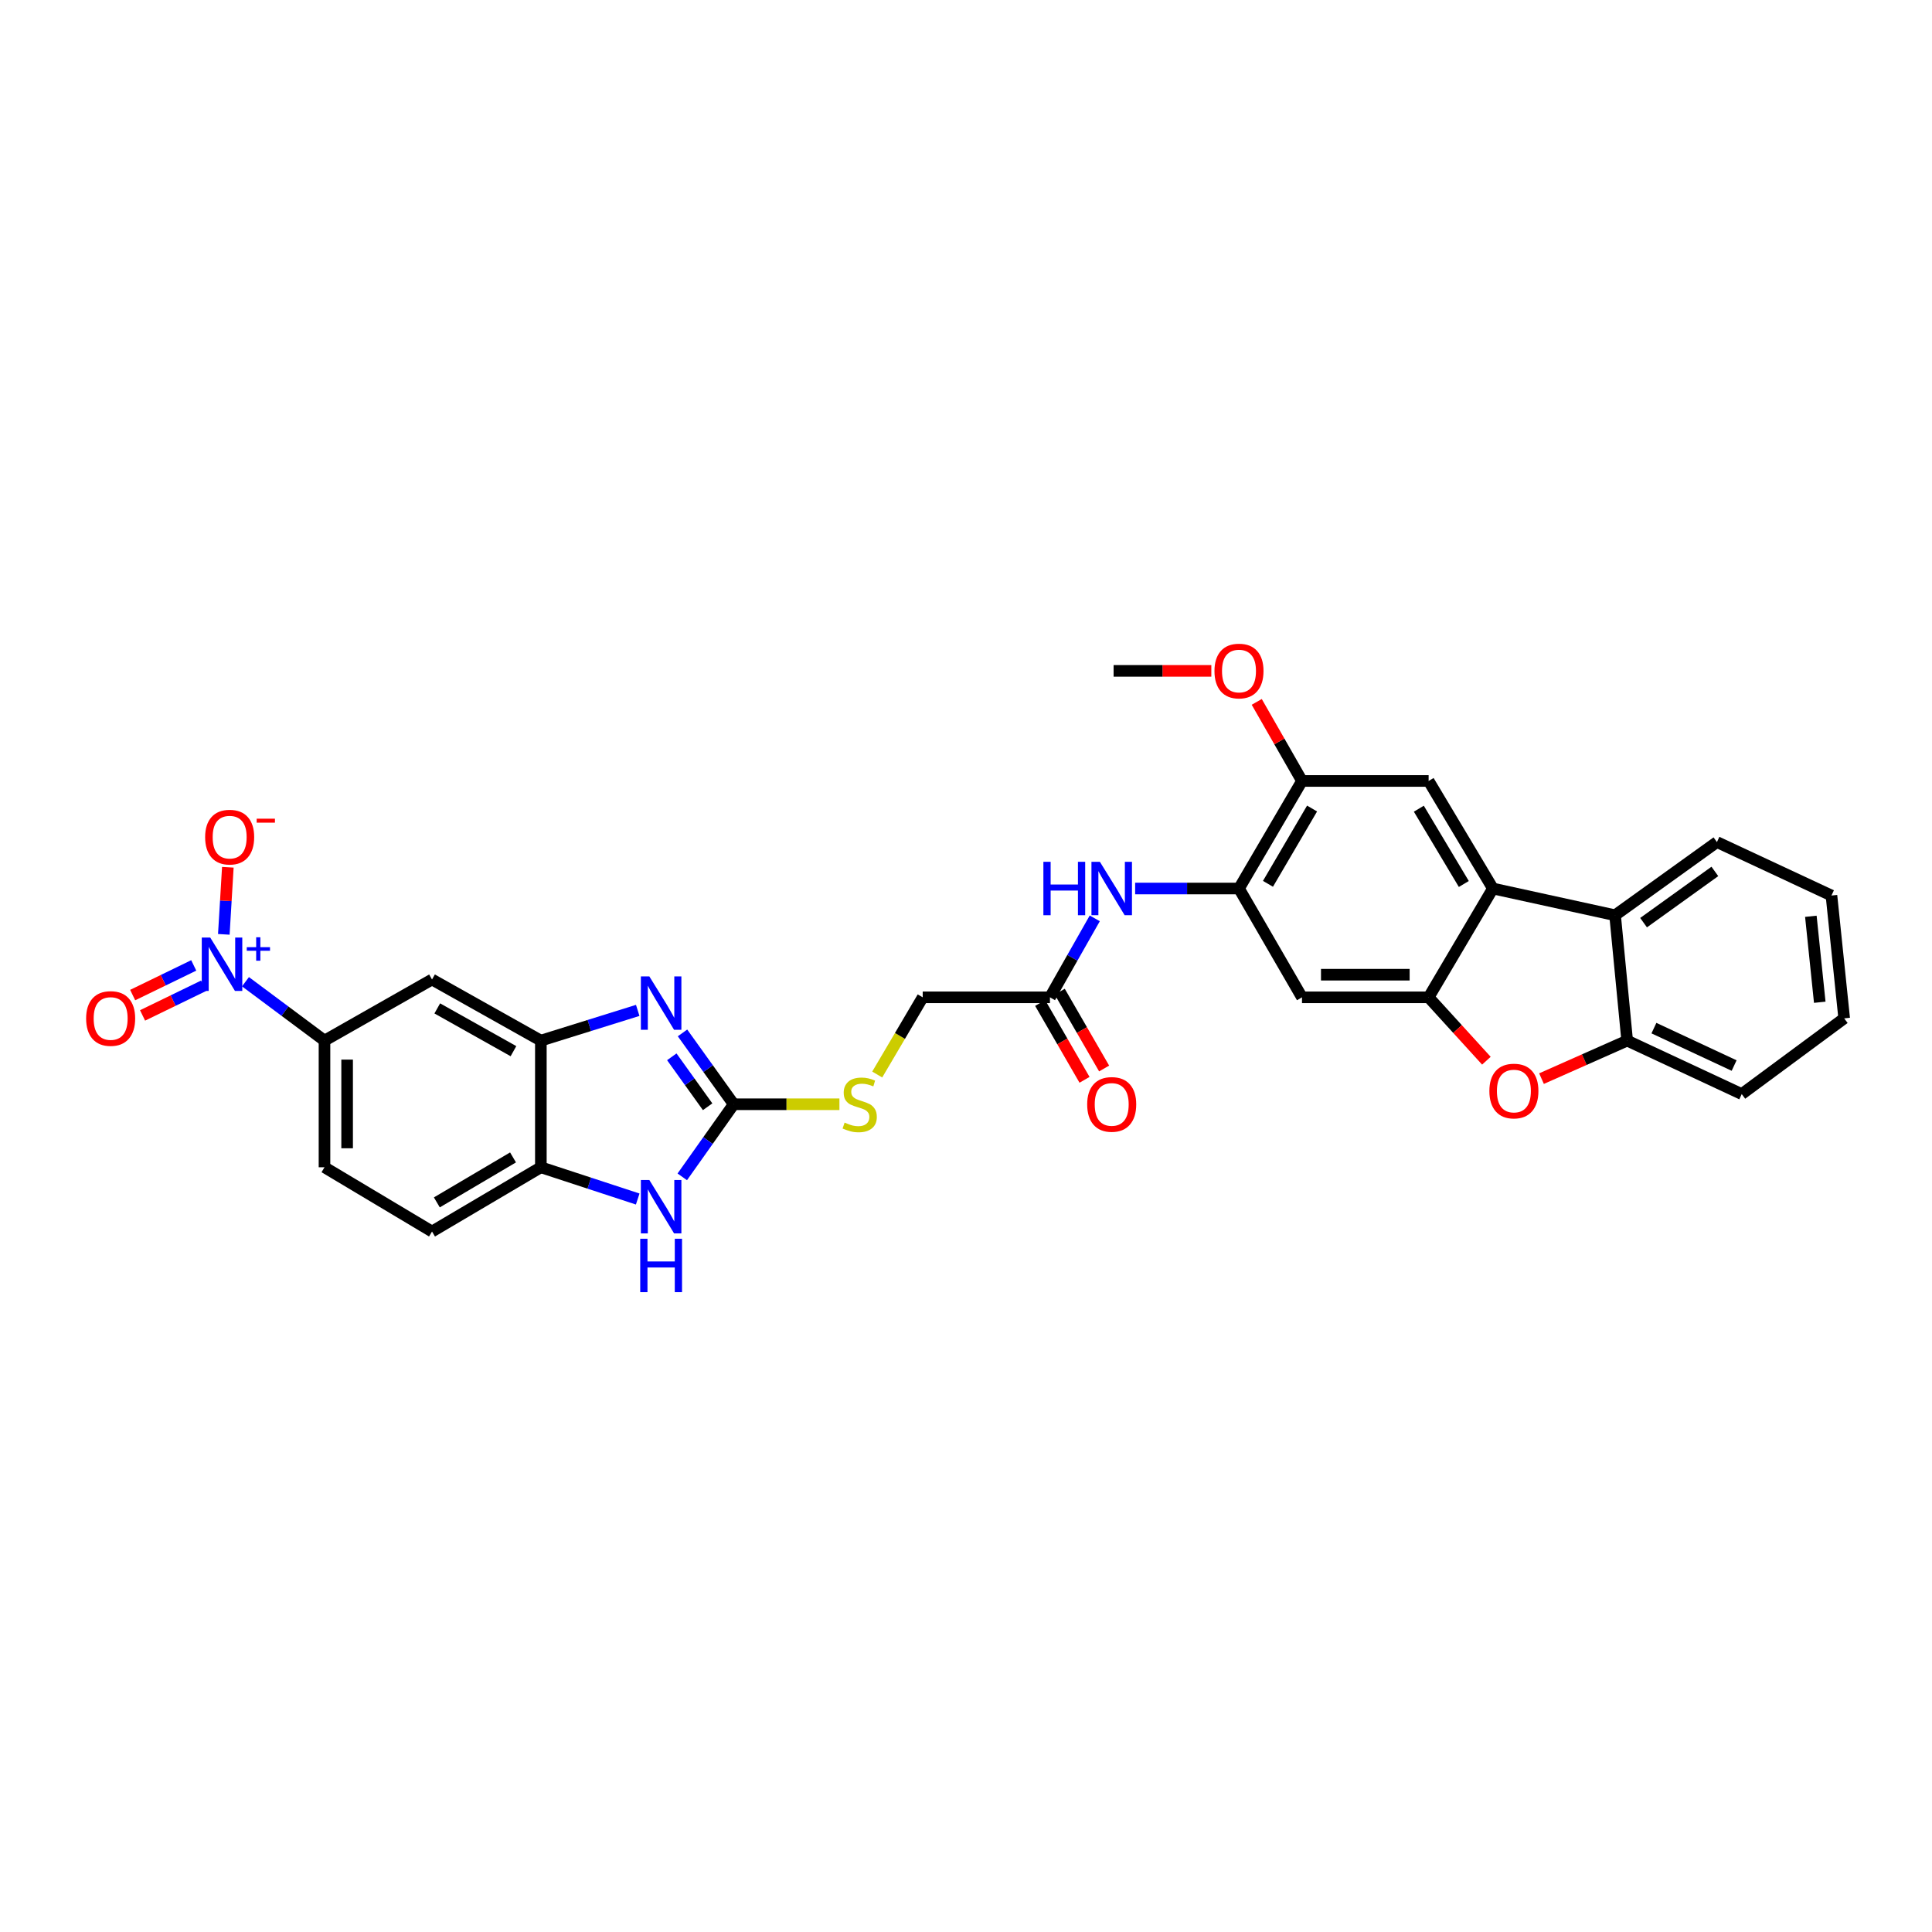 <?xml version='1.0' encoding='iso-8859-1'?>
<svg version='1.1' baseProfile='full'
              xmlns='http://www.w3.org/2000/svg'
                      xmlns:rdkit='http://www.rdkit.org/xml'
                      xmlns:xlink='http://www.w3.org/1999/xlink'
                  xml:space='preserve'
width='1000px' height='1000px' viewBox='0 0 1000 1000'>
<!-- END OF HEADER -->
<rect style='opacity:1.0;fill:#FFFFFF;stroke:none' width='1000' height='1000' x='0' y='0'> </rect>
<path class='bond-0' d='M 379.759,571.563 L 366.515,553.098' style='fill:none;fill-rule:evenodd;stroke:#000000;stroke-width:6px;stroke-linecap:butt;stroke-linejoin:miter;stroke-opacity:1' />
<path class='bond-0' d='M 366.515,553.098 L 353.271,534.633' style='fill:none;fill-rule:evenodd;stroke:#0000FF;stroke-width:6px;stroke-linecap:butt;stroke-linejoin:miter;stroke-opacity:1' />
<path class='bond-0' d='M 366.267,572.851 L 356.996,559.926' style='fill:none;fill-rule:evenodd;stroke:#000000;stroke-width:6px;stroke-linecap:butt;stroke-linejoin:miter;stroke-opacity:1' />
<path class='bond-0' d='M 356.996,559.926 L 347.725,547' style='fill:none;fill-rule:evenodd;stroke:#0000FF;stroke-width:6px;stroke-linecap:butt;stroke-linejoin:miter;stroke-opacity:1' />
<path class='bond-5' d='M 379.759,571.563 L 366.451,590.35' style='fill:none;fill-rule:evenodd;stroke:#000000;stroke-width:6px;stroke-linecap:butt;stroke-linejoin:miter;stroke-opacity:1' />
<path class='bond-5' d='M 366.451,590.35 L 353.143,609.138' style='fill:none;fill-rule:evenodd;stroke:#0000FF;stroke-width:6px;stroke-linecap:butt;stroke-linejoin:miter;stroke-opacity:1' />
<path class='bond-19' d='M 379.759,571.563 L 407.121,571.563' style='fill:none;fill-rule:evenodd;stroke:#000000;stroke-width:6px;stroke-linecap:butt;stroke-linejoin:miter;stroke-opacity:1' />
<path class='bond-19' d='M 407.121,571.563 L 434.484,571.563' style='fill:none;fill-rule:evenodd;stroke:#CCCC00;stroke-width:6px;stroke-linecap:butt;stroke-linejoin:miter;stroke-opacity:1' />
<path class='bond-6' d='M 330.085,522.978 L 305.017,530.798' style='fill:none;fill-rule:evenodd;stroke:#0000FF;stroke-width:6px;stroke-linecap:butt;stroke-linejoin:miter;stroke-opacity:1' />
<path class='bond-6' d='M 305.017,530.798 L 279.949,538.619' style='fill:none;fill-rule:evenodd;stroke:#000000;stroke-width:6px;stroke-linecap:butt;stroke-linejoin:miter;stroke-opacity:1' />
<path class='bond-1' d='M 127.059,508.14 L 147.507,523.379' style='fill:none;fill-rule:evenodd;stroke:#0000FF;stroke-width:6px;stroke-linecap:butt;stroke-linejoin:miter;stroke-opacity:1' />
<path class='bond-1' d='M 147.507,523.379 L 167.956,538.619' style='fill:none;fill-rule:evenodd;stroke:#000000;stroke-width:6px;stroke-linecap:butt;stroke-linejoin:miter;stroke-opacity:1' />
<path class='bond-18' d='M 115.848,483.621 L 116.89,466.255' style='fill:none;fill-rule:evenodd;stroke:#0000FF;stroke-width:6px;stroke-linecap:butt;stroke-linejoin:miter;stroke-opacity:1' />
<path class='bond-18' d='M 116.89,466.255 L 117.931,448.89' style='fill:none;fill-rule:evenodd;stroke:#FF0000;stroke-width:6px;stroke-linecap:butt;stroke-linejoin:miter;stroke-opacity:1' />
<path class='bond-20' d='M 100.275,499.696 L 84.472,507.37' style='fill:none;fill-rule:evenodd;stroke:#0000FF;stroke-width:6px;stroke-linecap:butt;stroke-linejoin:miter;stroke-opacity:1' />
<path class='bond-20' d='M 84.472,507.37 L 68.669,515.045' style='fill:none;fill-rule:evenodd;stroke:#FF0000;stroke-width:6px;stroke-linecap:butt;stroke-linejoin:miter;stroke-opacity:1' />
<path class='bond-20' d='M 105.392,510.233 L 89.59,517.908' style='fill:none;fill-rule:evenodd;stroke:#0000FF;stroke-width:6px;stroke-linecap:butt;stroke-linejoin:miter;stroke-opacity:1' />
<path class='bond-20' d='M 89.59,517.908 L 73.787,525.583' style='fill:none;fill-rule:evenodd;stroke:#FF0000;stroke-width:6px;stroke-linecap:butt;stroke-linejoin:miter;stroke-opacity:1' />
<path class='bond-2' d='M 739.455,516.217 L 673.911,516.217' style='fill:none;fill-rule:evenodd;stroke:#000000;stroke-width:6px;stroke-linecap:butt;stroke-linejoin:miter;stroke-opacity:1' />
<path class='bond-2' d='M 729.624,504.503 L 683.743,504.503' style='fill:none;fill-rule:evenodd;stroke:#000000;stroke-width:6px;stroke-linecap:butt;stroke-linejoin:miter;stroke-opacity:1' />
<path class='bond-4' d='M 739.455,516.217 L 754.404,532.619' style='fill:none;fill-rule:evenodd;stroke:#000000;stroke-width:6px;stroke-linecap:butt;stroke-linejoin:miter;stroke-opacity:1' />
<path class='bond-4' d='M 754.404,532.619 L 769.353,549.021' style='fill:none;fill-rule:evenodd;stroke:#FF0000;stroke-width:6px;stroke-linecap:butt;stroke-linejoin:miter;stroke-opacity:1' />
<path class='bond-33' d='M 739.455,516.217 L 772.719,459.895' style='fill:none;fill-rule:evenodd;stroke:#000000;stroke-width:6px;stroke-linecap:butt;stroke-linejoin:miter;stroke-opacity:1' />
<path class='bond-3' d='M 772.719,459.895 L 739.455,404.224' style='fill:none;fill-rule:evenodd;stroke:#000000;stroke-width:6px;stroke-linecap:butt;stroke-linejoin:miter;stroke-opacity:1' />
<path class='bond-3' d='M 757.673,457.553 L 734.389,418.583' style='fill:none;fill-rule:evenodd;stroke:#000000;stroke-width:6px;stroke-linecap:butt;stroke-linejoin:miter;stroke-opacity:1' />
<path class='bond-7' d='M 772.719,459.895 L 835.966,473.732' style='fill:none;fill-rule:evenodd;stroke:#000000;stroke-width:6px;stroke-linecap:butt;stroke-linejoin:miter;stroke-opacity:1' />
<path class='bond-10' d='M 797.882,558.295 L 820.051,548.457' style='fill:none;fill-rule:evenodd;stroke:#FF0000;stroke-width:6px;stroke-linecap:butt;stroke-linejoin:miter;stroke-opacity:1' />
<path class='bond-10' d='M 820.051,548.457 L 842.22,538.619' style='fill:none;fill-rule:evenodd;stroke:#000000;stroke-width:6px;stroke-linecap:butt;stroke-linejoin:miter;stroke-opacity:1' />
<path class='bond-13' d='M 330.078,620.611 L 305.014,612.393' style='fill:none;fill-rule:evenodd;stroke:#0000FF;stroke-width:6px;stroke-linecap:butt;stroke-linejoin:miter;stroke-opacity:1' />
<path class='bond-13' d='M 305.014,612.393 L 279.949,604.176' style='fill:none;fill-rule:evenodd;stroke:#000000;stroke-width:6px;stroke-linecap:butt;stroke-linejoin:miter;stroke-opacity:1' />
<path class='bond-14' d='M 279.949,538.619 L 223.614,506.989' style='fill:none;fill-rule:evenodd;stroke:#000000;stroke-width:6px;stroke-linecap:butt;stroke-linejoin:miter;stroke-opacity:1' />
<path class='bond-14' d='M 265.764,544.089 L 226.329,521.948' style='fill:none;fill-rule:evenodd;stroke:#000000;stroke-width:6px;stroke-linecap:butt;stroke-linejoin:miter;stroke-opacity:1' />
<path class='bond-31' d='M 279.949,538.619 L 279.949,604.176' style='fill:none;fill-rule:evenodd;stroke:#000000;stroke-width:6px;stroke-linecap:butt;stroke-linejoin:miter;stroke-opacity:1' />
<path class='bond-26' d='M 835.966,473.732 L 888.682,435.854' style='fill:none;fill-rule:evenodd;stroke:#000000;stroke-width:6px;stroke-linecap:butt;stroke-linejoin:miter;stroke-opacity:1' />
<path class='bond-26' d='M 850.709,477.564 L 887.611,451.049' style='fill:none;fill-rule:evenodd;stroke:#000000;stroke-width:6px;stroke-linecap:butt;stroke-linejoin:miter;stroke-opacity:1' />
<path class='bond-34' d='M 835.966,473.732 L 842.22,538.619' style='fill:none;fill-rule:evenodd;stroke:#000000;stroke-width:6px;stroke-linecap:butt;stroke-linejoin:miter;stroke-opacity:1' />
<path class='bond-8' d='M 641.299,459.895 L 614.423,459.895' style='fill:none;fill-rule:evenodd;stroke:#000000;stroke-width:6px;stroke-linecap:butt;stroke-linejoin:miter;stroke-opacity:1' />
<path class='bond-8' d='M 614.423,459.895 L 587.548,459.895' style='fill:none;fill-rule:evenodd;stroke:#0000FF;stroke-width:6px;stroke-linecap:butt;stroke-linejoin:miter;stroke-opacity:1' />
<path class='bond-9' d='M 641.299,459.895 L 673.911,516.217' style='fill:none;fill-rule:evenodd;stroke:#000000;stroke-width:6px;stroke-linecap:butt;stroke-linejoin:miter;stroke-opacity:1' />
<path class='bond-16' d='M 641.299,459.895 L 673.911,404.224' style='fill:none;fill-rule:evenodd;stroke:#000000;stroke-width:6px;stroke-linecap:butt;stroke-linejoin:miter;stroke-opacity:1' />
<path class='bond-16' d='M 656.299,457.466 L 679.127,418.496' style='fill:none;fill-rule:evenodd;stroke:#000000;stroke-width:6px;stroke-linecap:butt;stroke-linejoin:miter;stroke-opacity:1' />
<path class='bond-27' d='M 842.22,538.619 L 901.523,566.292' style='fill:none;fill-rule:evenodd;stroke:#000000;stroke-width:6px;stroke-linecap:butt;stroke-linejoin:miter;stroke-opacity:1' />
<path class='bond-27' d='M 856.069,532.154 L 897.581,551.525' style='fill:none;fill-rule:evenodd;stroke:#000000;stroke-width:6px;stroke-linecap:butt;stroke-linejoin:miter;stroke-opacity:1' />
<path class='bond-11' d='M 739.455,404.224 L 673.911,404.224' style='fill:none;fill-rule:evenodd;stroke:#000000;stroke-width:6px;stroke-linecap:butt;stroke-linejoin:miter;stroke-opacity:1' />
<path class='bond-12' d='M 167.956,538.619 L 223.614,506.989' style='fill:none;fill-rule:evenodd;stroke:#000000;stroke-width:6px;stroke-linecap:butt;stroke-linejoin:miter;stroke-opacity:1' />
<path class='bond-32' d='M 167.956,538.619 L 167.956,604.176' style='fill:none;fill-rule:evenodd;stroke:#000000;stroke-width:6px;stroke-linecap:butt;stroke-linejoin:miter;stroke-opacity:1' />
<path class='bond-32' d='M 179.671,548.452 L 179.671,594.342' style='fill:none;fill-rule:evenodd;stroke:#000000;stroke-width:6px;stroke-linecap:butt;stroke-linejoin:miter;stroke-opacity:1' />
<path class='bond-22' d='M 279.949,604.176 L 223.614,637.433' style='fill:none;fill-rule:evenodd;stroke:#000000;stroke-width:6px;stroke-linecap:butt;stroke-linejoin:miter;stroke-opacity:1' />
<path class='bond-22' d='M 265.544,599.076 L 226.109,622.356' style='fill:none;fill-rule:evenodd;stroke:#000000;stroke-width:6px;stroke-linecap:butt;stroke-linejoin:miter;stroke-opacity:1' />
<path class='bond-15' d='M 566.653,475.338 L 555.053,495.777' style='fill:none;fill-rule:evenodd;stroke:#0000FF;stroke-width:6px;stroke-linecap:butt;stroke-linejoin:miter;stroke-opacity:1' />
<path class='bond-15' d='M 555.053,495.777 L 543.454,516.217' style='fill:none;fill-rule:evenodd;stroke:#000000;stroke-width:6px;stroke-linecap:butt;stroke-linejoin:miter;stroke-opacity:1' />
<path class='bond-25' d='M 673.911,404.224 L 662.198,383.759' style='fill:none;fill-rule:evenodd;stroke:#000000;stroke-width:6px;stroke-linecap:butt;stroke-linejoin:miter;stroke-opacity:1' />
<path class='bond-25' d='M 662.198,383.759 L 650.485,363.295' style='fill:none;fill-rule:evenodd;stroke:#FF0000;stroke-width:6px;stroke-linecap:butt;stroke-linejoin:miter;stroke-opacity:1' />
<path class='bond-17' d='M 543.454,516.217 L 477.591,516.217' style='fill:none;fill-rule:evenodd;stroke:#000000;stroke-width:6px;stroke-linecap:butt;stroke-linejoin:miter;stroke-opacity:1' />
<path class='bond-23' d='M 538.382,519.147 L 549.865,539.031' style='fill:none;fill-rule:evenodd;stroke:#000000;stroke-width:6px;stroke-linecap:butt;stroke-linejoin:miter;stroke-opacity:1' />
<path class='bond-23' d='M 549.865,539.031 L 561.348,558.915' style='fill:none;fill-rule:evenodd;stroke:#FF0000;stroke-width:6px;stroke-linecap:butt;stroke-linejoin:miter;stroke-opacity:1' />
<path class='bond-23' d='M 548.526,513.288 L 560.009,533.172' style='fill:none;fill-rule:evenodd;stroke:#000000;stroke-width:6px;stroke-linecap:butt;stroke-linejoin:miter;stroke-opacity:1' />
<path class='bond-23' d='M 560.009,533.172 L 571.492,553.057' style='fill:none;fill-rule:evenodd;stroke:#FF0000;stroke-width:6px;stroke-linecap:butt;stroke-linejoin:miter;stroke-opacity:1' />
<path class='bond-24' d='M 454.047,556.173 L 465.819,536.195' style='fill:none;fill-rule:evenodd;stroke:#CCCC00;stroke-width:6px;stroke-linecap:butt;stroke-linejoin:miter;stroke-opacity:1' />
<path class='bond-24' d='M 465.819,536.195 L 477.591,516.217' style='fill:none;fill-rule:evenodd;stroke:#000000;stroke-width:6px;stroke-linecap:butt;stroke-linejoin:miter;stroke-opacity:1' />
<path class='bond-21' d='M 167.956,604.176 L 223.614,637.433' style='fill:none;fill-rule:evenodd;stroke:#000000;stroke-width:6px;stroke-linecap:butt;stroke-linejoin:miter;stroke-opacity:1' />
<path class='bond-28' d='M 626.985,347.245 L 601.692,347.245' style='fill:none;fill-rule:evenodd;stroke:#FF0000;stroke-width:6px;stroke-linecap:butt;stroke-linejoin:miter;stroke-opacity:1' />
<path class='bond-28' d='M 601.692,347.245 L 576.399,347.245' style='fill:none;fill-rule:evenodd;stroke:#000000;stroke-width:6px;stroke-linecap:butt;stroke-linejoin:miter;stroke-opacity:1' />
<path class='bond-29' d='M 888.682,435.854 L 947.959,463.527' style='fill:none;fill-rule:evenodd;stroke:#000000;stroke-width:6px;stroke-linecap:butt;stroke-linejoin:miter;stroke-opacity:1' />
<path class='bond-30' d='M 901.523,566.292 L 954.545,527.093' style='fill:none;fill-rule:evenodd;stroke:#000000;stroke-width:6px;stroke-linecap:butt;stroke-linejoin:miter;stroke-opacity:1' />
<path class='bond-35' d='M 947.959,463.527 L 954.545,527.093' style='fill:none;fill-rule:evenodd;stroke:#000000;stroke-width:6px;stroke-linecap:butt;stroke-linejoin:miter;stroke-opacity:1' />
<path class='bond-35' d='M 937.295,474.269 L 941.905,518.765' style='fill:none;fill-rule:evenodd;stroke:#000000;stroke-width:6px;stroke-linecap:butt;stroke-linejoin:miter;stroke-opacity:1' />
<path  class='atom-1' d='M 336.089 505.375
L 345.149 520.018
Q 346.047 521.463, 347.492 524.079
Q 348.936 526.696, 349.015 526.852
L 349.015 505.375
L 352.685 505.375
L 352.685 533.022
L 348.897 533.022
L 339.174 517.011
Q 338.042 515.137, 336.831 512.989
Q 335.66 510.842, 335.308 510.178
L 335.308 533.022
L 331.716 533.022
L 331.716 505.375
L 336.089 505.375
' fill='#0000FF'/>
<path  class='atom-2' d='M 108.809 485.271
L 117.869 499.914
Q 118.767 501.359, 120.212 503.975
Q 121.657 506.592, 121.735 506.748
L 121.735 485.271
L 125.405 485.271
L 125.405 512.918
L 121.617 512.918
L 111.894 496.907
Q 110.762 495.033, 109.551 492.885
Q 108.38 490.738, 108.028 490.074
L 108.028 512.918
L 104.436 512.918
L 104.436 485.271
L 108.809 485.271
' fill='#0000FF'/>
<path  class='atom-2' d='M 127.725 490.254
L 132.596 490.254
L 132.596 485.126
L 134.761 485.126
L 134.761 490.254
L 139.761 490.254
L 139.761 492.11
L 134.761 492.11
L 134.761 497.264
L 132.596 497.264
L 132.596 492.11
L 127.725 492.11
L 127.725 490.254
' fill='#0000FF'/>
<path  class='atom-5' d='M 770.897 564.717
Q 770.897 558.078, 774.177 554.368
Q 777.457 550.659, 783.588 550.659
Q 789.718 550.659, 792.999 554.368
Q 796.279 558.078, 796.279 564.717
Q 796.279 571.433, 792.959 575.26
Q 789.64 579.048, 783.588 579.048
Q 777.496 579.048, 774.177 575.26
Q 770.897 571.472, 770.897 564.717
M 783.588 575.924
Q 787.805 575.924, 790.07 573.112
Q 792.374 570.262, 792.374 564.717
Q 792.374 559.289, 790.07 556.555
Q 787.805 553.783, 783.588 553.783
Q 779.37 553.783, 777.066 556.516
Q 774.802 559.25, 774.802 564.717
Q 774.802 570.301, 777.066 573.112
Q 779.37 575.924, 783.588 575.924
' fill='#FF0000'/>
<path  class='atom-6' d='M 336.089 610.762
L 345.149 625.406
Q 346.047 626.85, 347.492 629.467
Q 348.936 632.083, 349.015 632.239
L 349.015 610.762
L 352.685 610.762
L 352.685 638.409
L 348.897 638.409
L 339.174 622.399
Q 338.042 620.525, 336.831 618.377
Q 335.66 616.229, 335.308 615.565
L 335.308 638.409
L 331.716 638.409
L 331.716 610.762
L 336.089 610.762
' fill='#0000FF'/>
<path  class='atom-6' d='M 331.384 641.174
L 335.133 641.174
L 335.133 652.928
L 349.268 652.928
L 349.268 641.174
L 353.017 641.174
L 353.017 668.821
L 349.268 668.821
L 349.268 656.052
L 335.133 656.052
L 335.133 668.821
L 331.384 668.821
L 331.384 641.174
' fill='#0000FF'/>
<path  class='atom-16' d='M 540.057 446.072
L 543.805 446.072
L 543.805 457.826
L 557.941 457.826
L 557.941 446.072
L 561.69 446.072
L 561.69 473.719
L 557.941 473.719
L 557.941 460.95
L 543.805 460.95
L 543.805 473.719
L 540.057 473.719
L 540.057 446.072
' fill='#0000FF'/>
<path  class='atom-16' d='M 569.305 446.072
L 578.364 460.715
Q 579.262 462.16, 580.707 464.776
Q 582.152 467.393, 582.23 467.549
L 582.23 446.072
L 585.901 446.072
L 585.901 473.719
L 582.113 473.719
L 572.39 457.708
Q 571.257 455.834, 570.047 453.686
Q 568.875 451.539, 568.524 450.875
L 568.524 473.719
L 564.931 473.719
L 564.931 446.072
L 569.305 446.072
' fill='#0000FF'/>
<path  class='atom-19' d='M 106.18 433.296
Q 106.18 426.658, 109.46 422.948
Q 112.74 419.238, 118.871 419.238
Q 125.002 419.238, 128.282 422.948
Q 131.562 426.658, 131.562 433.296
Q 131.562 440.013, 128.243 443.839
Q 124.924 447.627, 118.871 447.627
Q 112.779 447.627, 109.46 443.839
Q 106.18 440.052, 106.18 433.296
M 118.871 444.503
Q 123.088 444.503, 125.353 441.692
Q 127.657 438.841, 127.657 433.296
Q 127.657 427.868, 125.353 425.135
Q 123.088 422.362, 118.871 422.362
Q 114.654 422.362, 112.35 425.096
Q 110.085 427.829, 110.085 433.296
Q 110.085 438.88, 112.35 441.692
Q 114.654 444.503, 118.871 444.503
' fill='#FF0000'/>
<path  class='atom-19' d='M 132.851 423.751
L 142.309 423.751
L 142.309 425.813
L 132.851 425.813
L 132.851 423.751
' fill='#FF0000'/>
<path  class='atom-20' d='M 437.168 581.052
Q 437.481 581.169, 438.769 581.716
Q 440.058 582.263, 441.464 582.614
Q 442.909 582.927, 444.314 582.927
Q 446.931 582.927, 448.454 581.677
Q 449.976 580.388, 449.976 578.163
Q 449.976 576.64, 449.196 575.702
Q 448.454 574.765, 447.282 574.258
Q 446.111 573.75, 444.158 573.164
Q 441.698 572.422, 440.214 571.719
Q 438.769 571.017, 437.715 569.533
Q 436.7 568.049, 436.7 565.55
Q 436.7 562.074, 439.043 559.927
Q 441.425 557.779, 446.111 557.779
Q 449.313 557.779, 452.944 559.302
L 452.046 562.309
Q 448.727 560.942, 446.228 560.942
Q 443.533 560.942, 442.049 562.074
Q 440.566 563.168, 440.605 565.081
Q 440.605 566.565, 441.347 567.463
Q 442.128 568.361, 443.221 568.869
Q 444.353 569.376, 446.228 569.962
Q 448.727 570.743, 450.211 571.524
Q 451.695 572.305, 452.749 573.906
Q 453.842 575.468, 453.842 578.163
Q 453.842 581.989, 451.265 584.059
Q 448.727 586.09, 444.471 586.09
Q 442.01 586.09, 440.136 585.543
Q 438.301 585.035, 436.114 584.137
L 437.168 581.052
' fill='#CCCC00'/>
<path  class='atom-21' d='M 44.58 527.171
Q 44.58 520.532, 47.86 516.823
Q 51.14 513.113, 57.271 513.113
Q 63.401 513.113, 66.682 516.823
Q 69.962 520.532, 69.962 527.171
Q 69.962 533.887, 66.643 537.714
Q 63.323 541.502, 57.271 541.502
Q 51.179 541.502, 47.86 537.714
Q 44.58 533.926, 44.58 527.171
M 57.271 538.378
Q 61.488 538.378, 63.753 535.566
Q 66.057 532.716, 66.057 527.171
Q 66.057 521.743, 63.753 519.009
Q 61.488 516.237, 57.271 516.237
Q 53.053 516.237, 50.749 518.97
Q 48.485 521.704, 48.485 527.171
Q 48.485 532.755, 50.749 535.566
Q 53.053 538.378, 57.271 538.378
' fill='#FF0000'/>
<path  class='atom-24' d='M 562.725 571.641
Q 562.725 565.003, 566.005 561.293
Q 569.285 557.584, 575.416 557.584
Q 581.547 557.584, 584.827 561.293
Q 588.107 565.003, 588.107 571.641
Q 588.107 578.358, 584.788 582.185
Q 581.468 585.972, 575.416 585.972
Q 569.324 585.972, 566.005 582.185
Q 562.725 578.397, 562.725 571.641
M 575.416 582.848
Q 579.633 582.848, 581.898 580.037
Q 584.202 577.186, 584.202 571.641
Q 584.202 566.213, 581.898 563.48
Q 579.633 560.707, 575.416 560.707
Q 571.199 560.707, 568.895 563.441
Q 566.63 566.174, 566.63 571.641
Q 566.63 577.225, 568.895 580.037
Q 571.199 582.848, 575.416 582.848
' fill='#FF0000'/>
<path  class='atom-26' d='M 628.607 347.323
Q 628.607 340.684, 631.888 336.975
Q 635.168 333.265, 641.299 333.265
Q 647.429 333.265, 650.709 336.975
Q 653.99 340.684, 653.99 347.323
Q 653.99 354.039, 650.67 357.866
Q 647.351 361.654, 641.299 361.654
Q 635.207 361.654, 631.888 357.866
Q 628.607 354.078, 628.607 347.323
M 641.299 358.53
Q 645.516 358.53, 647.781 355.718
Q 650.085 352.868, 650.085 347.323
Q 650.085 341.895, 647.781 339.161
Q 645.516 336.389, 641.299 336.389
Q 637.081 336.389, 634.777 339.122
Q 632.512 341.856, 632.512 347.323
Q 632.512 352.907, 634.777 355.718
Q 637.081 358.53, 641.299 358.53
' fill='#FF0000'/>
</svg>
